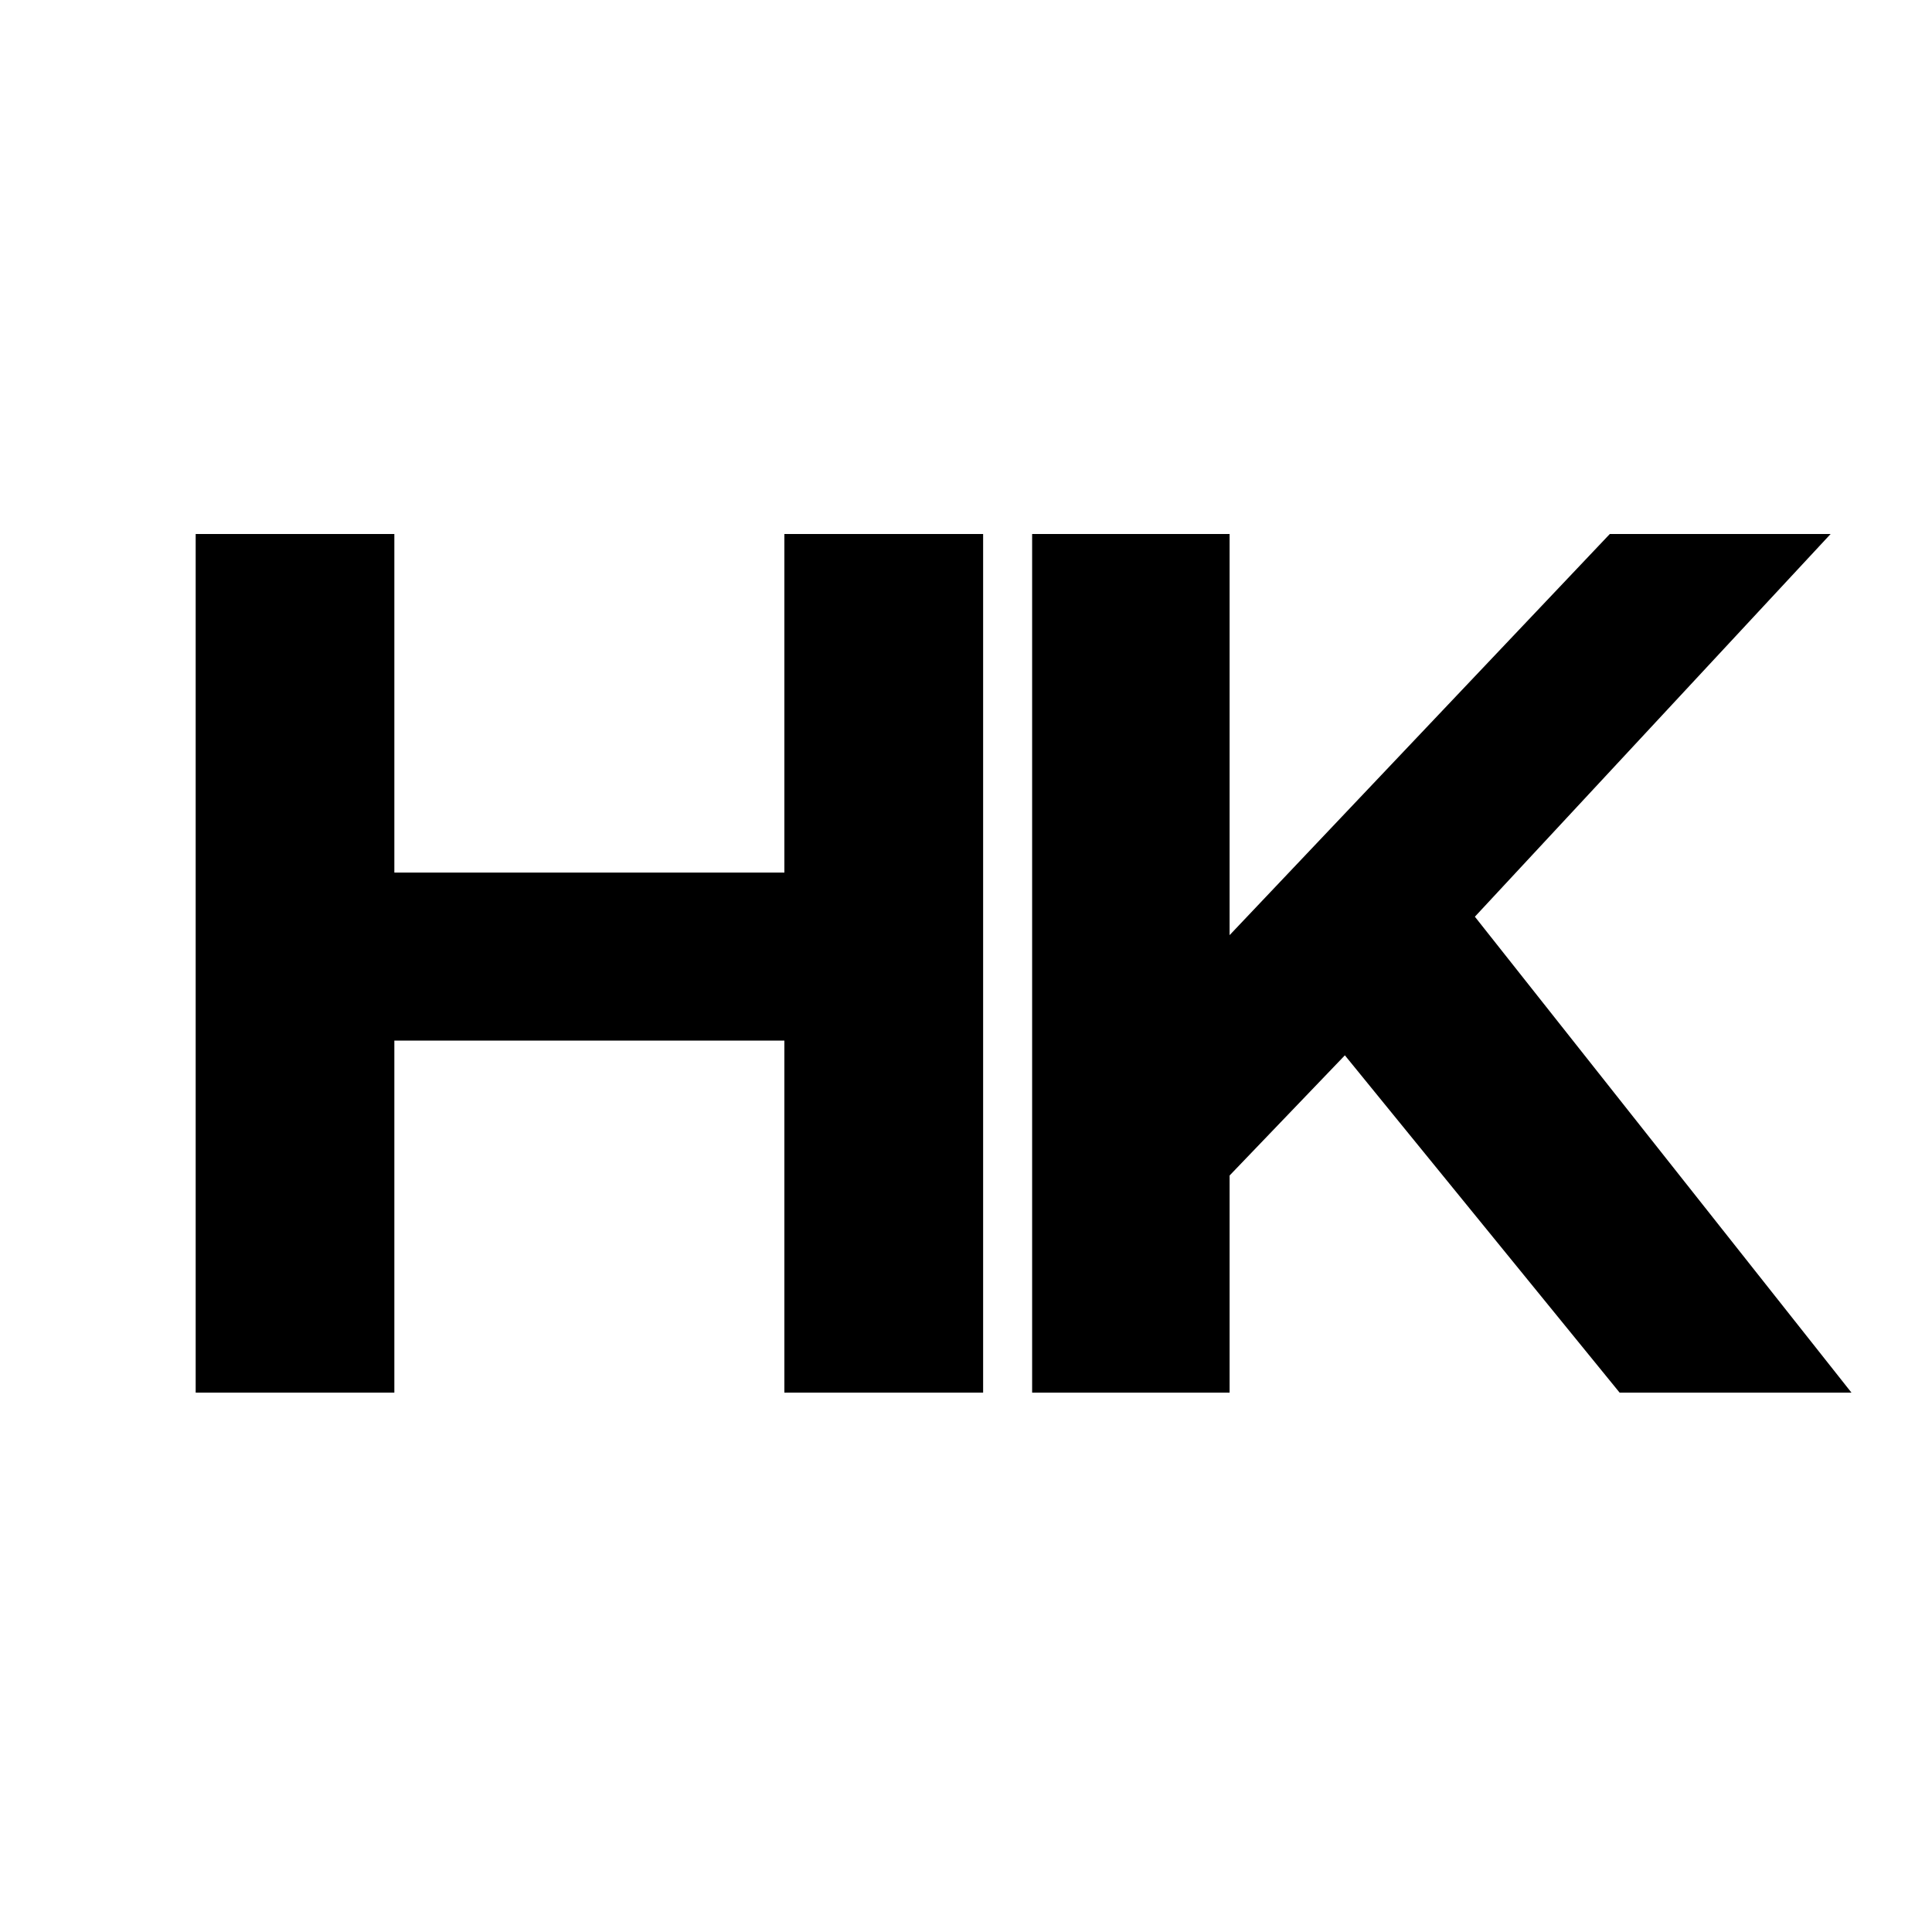 <?xml version="1.0" encoding="utf-8"?>
<svg xmlns="http://www.w3.org/2000/svg" height="500" preserveAspectRatio="xMidYMid meet" version="1.2" viewBox="0 0 375 375" width="500" zoomAndPan="magnify">
  <defs/>
  <g id="a2f0a497fc">
    <rect height="375" style="fill:#ffffff;fill-opacity:1;stroke:none;" width="375" x="0" y="0"/>
    <rect height="375" style="fill:#ffffff;fill-opacity:1;stroke:none;" width="375" x="0" y="0"/>
    <g style="fill:#000000;fill-opacity:1;">
      <g transform="translate(18.215, 270.307)">
        <path d="M 172.609 -166.656 L 172.609 0 L 134.031 0 L 134.031 -68.328 L 58.328 -68.328 L 58.328 0 L 19.766 0 L 19.766 -166.656 L 58.328 -166.656 L 58.328 -100.938 L 134.031 -100.938 L 134.031 -166.656 Z M 172.609 -166.656" style="stroke:none"/>
      </g>
    </g>
    <g style="fill:#000000;fill-opacity:1;">
      <g transform="translate(180.57, 270.307)">
        <path d="M 80.469 -65.469 L 58.094 -42.141 L 58.094 0 L 19.766 0 L 19.766 -166.656 L 58.094 -166.656 L 58.094 -88.797 L 131.891 -166.656 L 174.75 -166.656 L 105.703 -92.375 L 178.797 0 L 133.797 0 Z M 80.469 -65.469" style="stroke:none"/>
      </g>
    </g>
  </g>
</svg>